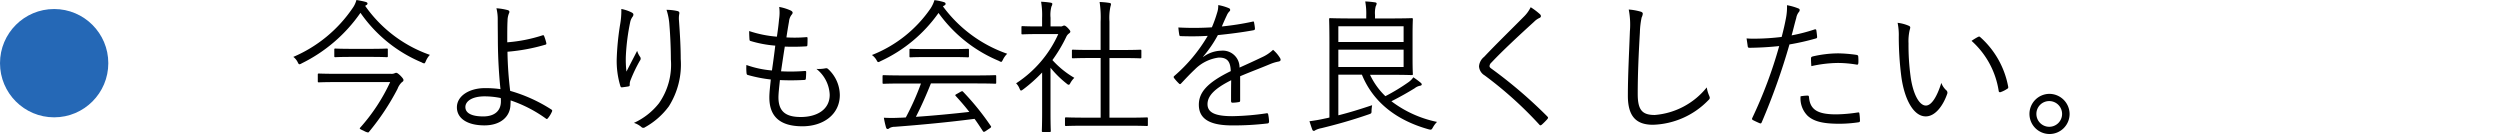<svg xmlns="http://www.w3.org/2000/svg" width="277" height="14.848" viewBox="0 0 277 14.848">
  <g id="グループ_1679" data-name="グループ 1679" transform="translate(-8011 313)">
    <g id="グループ_1676" data-name="グループ 1676" transform="translate(-7 -2)">
      <g id="パス_617" data-name="パス 617" transform="translate(8018 -310)" fill="#2568b6">
        <path d="M 6 11 C 3.243 11 1 8.757 1 6 C 1 3.243 3.243 1 6 1 C 8.757 1 11 3.243 11 6 C 11 8.757 8.757 11 6 11 Z" stroke="none"/>
        <path d="M 6 2 C 3.794 2 2 3.794 2 6 C 2 8.206 3.794 10 6 10 C 8.206 10 10 8.206 10 6 C 10 3.794 8.206 2 6 2 M 6 0 C 9.314 0 12 2.686 12 6 C 12 9.314 9.314 12 6 12 C 2.686 12 0 9.314 0 6 C 0 2.686 2.686 0 6 0 Z" stroke="none" fill="#2568b6"/>
      </g>
      <path id="パス_616" data-name="パス 616" d="M15.632,6.624A14.668,14.668,0,0,1,8.464,1.2a.558.558,0,0,1,.144-.1A.2.2,0,0,0,8.72.944C8.72.848,8.656.8,8.5.752c-.3-.08-.624-.144-1.008-.208a2.741,2.741,0,0,1-.432.912A15.111,15.111,0,0,1,.5,6.848a1.655,1.655,0,0,1,.48.576c.08.176.128.24.208.24a.6.6,0,0,0,.24-.1,17.081,17.081,0,0,0,6.512-5.6,15.567,15.567,0,0,0,6.8,5.5.567.567,0,0,0,.256.1c.08,0,.112-.08.192-.256A2.222,2.222,0,0,1,15.632,6.624Zm-10.1,2.1c-1.584,0-2.112-.032-2.192-.032-.112,0-.128.016-.128.128v.72c0,.112.016.128.128.128.08,0,.608-.032,2.192-.032h5.7a20.461,20.461,0,0,1-3.312,5.04c-.112.128-.1.144.4.368a1.4,1.4,0,0,0,.448.176.143.143,0,0,0,.128-.08,26.854,26.854,0,0,0,3.152-4.752,1.927,1.927,0,0,1,.464-.72c.144-.1.192-.144.192-.256,0-.08-.048-.192-.352-.5-.24-.224-.352-.3-.464-.3a.424.424,0,0,0-.16.048.823.823,0,0,1-.4.064Zm5.44-2.672c0-.112-.016-.128-.128-.128-.08,0-.464.032-1.744.032H6.928c-1.28,0-1.664-.032-1.76-.032-.112,0-.128.016-.128.128v.7c0,.112.016.128.128.128.1,0,.48-.032,1.76-.032H9.1c1.28,0,1.664.032,1.744.032.112,0,.128-.016.128-.128Zm13.232-.816c0-1.024,0-1.872.032-2.384a2.147,2.147,0,0,1,.16-.832c.08-.16.064-.288-.128-.352a6.516,6.516,0,0,0-1.264-.208,5,5,0,0,1,.144,1.312c0,.752.016,1.744.016,2.448.016,1.84.128,3.7.288,5.2a11.47,11.47,0,0,0-1.728-.112c-1.7,0-3.1.848-3.1,2.128,0,1.184,1.088,2,3.056,2,1.808,0,2.864-.992,2.88-2.32.016-.192.016-.352.016-.448A14.688,14.688,0,0,1,28.512,13.7c.08.048.112.032.176-.032a3.037,3.037,0,0,0,.48-.784c.032-.1.016-.144-.08-.208a17.08,17.08,0,0,0-4.56-2.064,40.084,40.084,0,0,1-.3-4.336,20.6,20.6,0,0,0,4.208-.784c.064-.016.112-.048.1-.16a5.331,5.331,0,0,0-.256-.816.112.112,0,0,0-.144-.064A16.867,16.867,0,0,1,24.208,5.232Zm-.72,6.176a2.483,2.483,0,0,1,.016.368c0,1.072-.736,1.664-1.952,1.664-1.232,0-1.984-.336-1.984-1.04,0-.656.768-1.184,2.128-1.184A9,9,0,0,1,23.488,11.408Zm13.36-9.872A8.748,8.748,0,0,1,36.7,3.312a29.648,29.648,0,0,0-.368,3.76,9.554,9.554,0,0,0,.4,2.992c.032.1.08.16.16.16.272-.032.624-.08.768-.112.1-.032.128-.08.112-.224a1.28,1.28,0,0,1,.112-.512A16.354,16.354,0,0,1,38.9,7.264a.338.338,0,0,0,.016-.432,2.27,2.27,0,0,1-.32-.656c-.368.72-.848,1.632-1.184,2.3a11.12,11.12,0,0,1-.064-1.808,23.9,23.9,0,0,1,.48-3.68,1.509,1.509,0,0,1,.288-.624.4.4,0,0,0,.064-.208c0-.1-.064-.16-.208-.24A4.537,4.537,0,0,0,36.848,1.536Zm5.008.1a6.662,6.662,0,0,1,.32,1.68c.1,1.184.16,2.7.16,3.808a7.43,7.43,0,0,1-1.312,4.848A7.482,7.482,0,0,1,38.24,14.16a2.377,2.377,0,0,1,.816.448.3.3,0,0,0,.416.032,8.208,8.208,0,0,0,2.64-2.32,8.663,8.663,0,0,0,1.312-5.248c0-1.136-.064-2.464-.192-4.24a2.693,2.693,0,0,1,.032-.752c.032-.16,0-.272-.24-.32A5.64,5.64,0,0,0,41.856,1.632Zm12.56,7.776a25.9,25.9,0,0,0,2.736-.016c.08,0,.128-.032.144-.176.016-.192.032-.528.032-.7,0-.1-.048-.128-.192-.112a19.912,19.912,0,0,1-2.592.032c.144-.976.288-1.952.416-2.736A22.869,22.869,0,0,0,57.3,5.68c.1,0,.16-.032.16-.16.016-.224.016-.5.016-.736,0-.1-.032-.128-.1-.128a14.989,14.989,0,0,1-2.24.032c.1-.672.176-1.136.288-1.76a1.413,1.413,0,0,1,.288-.752.373.373,0,0,0,.112-.224c0-.1-.1-.192-.24-.256a5.52,5.52,0,0,0-1.248-.384,4.848,4.848,0,0,1-.016,1.36c-.064.688-.112,1.072-.24,1.936a12.939,12.939,0,0,1-3.072-.624c0,.32.016.656.032.9.016.16.032.176.144.208A12.856,12.856,0,0,0,53.9,5.6c-.1.832-.224,1.76-.368,2.752A11.169,11.169,0,0,1,50.7,7.744a5.587,5.587,0,0,0,.016.9c.016.144.064.192.144.208a15.592,15.592,0,0,0,2.544.5c-.064.672-.16,1.408-.16,1.984,0,2.112,1.168,3.2,3.664,3.2,2.32,0,4.144-1.312,4.144-3.472a3.973,3.973,0,0,0-1.328-2.9.317.317,0,0,0-.272-.048,4.036,4.036,0,0,1-.992.064,3.843,3.843,0,0,1,1.472,2.864c0,1.68-1.472,2.464-3.2,2.464-1.616,0-2.48-.56-2.48-2.192C54.256,10.816,54.352,10.048,54.416,9.408Zm23.968-.416c0-.112-.016-.128-.128-.128-.1,0-.608.032-2.208.032h-7.92c-1.584,0-2.112-.032-2.192-.032-.128,0-.144.016-.144.128v.7c0,.112.016.128.144.128.08,0,.608-.032,2.192-.032h1.92a29.056,29.056,0,0,1-1.68,3.76c-.24.016-.464.032-.688.032a15.727,15.727,0,0,1-1.744,0,9.645,9.645,0,0,0,.24,1.072c.032.1.08.176.176.176a.282.282,0,0,0,.208-.1,1.207,1.207,0,0,1,.608-.144c2.8-.208,6-.512,8.816-.88.32.432.608.88.912,1.344.048.064.08.1.128.1a.5.5,0,0,0,.176-.08l.5-.336c.144-.1.144-.16.08-.24A28.7,28.7,0,0,0,74.7,10.7c-.064-.064-.112-.064-.24,0L74,10.96c-.16.08-.192.128-.1.224.544.592,1.04,1.168,1.5,1.76-1.84.208-4,.416-5.92.544.64-1.248,1.184-2.5,1.664-3.7h4.9c1.6,0,2.112.032,2.208.032.112,0,.128-.016.128-.128ZM79.6,6.5a14.912,14.912,0,0,1-7.12-5.248.84.84,0,0,1,.176-.112A.176.176,0,0,0,72.768.96c0-.1-.064-.144-.224-.192A5.893,5.893,0,0,0,71.536.56a3.64,3.64,0,0,1-.416.9A14.149,14.149,0,0,1,64.608,6.64a1.767,1.767,0,0,1,.5.544c.1.176.128.24.208.24a.6.6,0,0,0,.24-.1,16.08,16.08,0,0,0,6.432-5.344A15.6,15.6,0,0,0,78.7,7.3a.557.557,0,0,0,.224.1c.08,0,.112-.08.208-.256A2.258,2.258,0,0,1,79.6,6.5ZM75.36,6.08c0-.112-.016-.128-.128-.128-.08,0-.528.032-1.872.032H70.768c-1.344,0-1.792-.032-1.872-.032-.112,0-.128.016-.128.128v.688c0,.112.016.128.128.128.08,0,.528-.032,1.872-.032H73.36c1.344,0,1.792.032,1.872.032.112,0,.128-.016.128-.128Zm19.824,7.6c0-.112-.016-.128-.128-.128-.08,0-.608.032-2.192.032H90.928V6.976h1.36c1.472,0,1.968.032,2.048.032.112,0,.128-.016.128-.128v-.7c0-.112-.016-.128-.128-.128-.08,0-.576.032-2.048.032h-1.36V2.928a5.926,5.926,0,0,1,.112-1.664A1.086,1.086,0,0,0,91.1.992c0-.064-.08-.112-.192-.128a9.179,9.179,0,0,0-1.072-.1,11.318,11.318,0,0,1,.112,2.192V6.08H88.944c-1.472,0-1.968-.032-2.048-.032-.112,0-.128.016-.128.128v.7c0,.112.016.128.128.128.08,0,.576-.032,2.048-.032h1.008v6.608H88.336c-1.568,0-2.112-.032-2.192-.032-.128,0-.144.016-.144.128v.7c0,.112.016.128.144.128.08,0,.624-.032,2.192-.032h4.528c1.584,0,2.112.032,2.192.032.112,0,.128-.016.128-.128ZM84.4,3.472v-.96a3.566,3.566,0,0,1,.1-1.248.679.679,0,0,0,.1-.3c0-.048-.08-.112-.208-.128a9.622,9.622,0,0,0-1.04-.1,8.765,8.765,0,0,1,.112,1.808v.928h-.528c-1.184,0-1.552-.032-1.632-.032-.112,0-.128.016-.128.128v.656c0,.112.016.128.128.128.08,0,.448-.032,1.632-.032h2.32a12.7,12.7,0,0,1-4.672,5.456,1.722,1.722,0,0,1,.384.592c.064.144.1.208.16.208s.128-.048.24-.128a16.811,16.811,0,0,0,2.1-1.872V13.04c0,1.28-.032,1.92-.032,2,0,.112.016.128.128.128H84.3c.112,0,.128-.016.128-.128,0-.08-.032-.72-.032-2V8.048a11.194,11.194,0,0,0,1.808,1.776.375.375,0,0,0,.208.112c.064,0,.112-.048.176-.176a2.4,2.4,0,0,1,.448-.592A10.135,10.135,0,0,1,84.608,7.2a16.354,16.354,0,0,0,1.536-2.576.905.905,0,0,1,.32-.384c.1-.08.128-.128.128-.208,0-.064-.08-.176-.272-.384-.208-.208-.32-.272-.4-.272a.467.467,0,0,0-.144.032.423.423,0,0,1-.288.064Zm21.008,5.52c1.168-.5,2.176-.864,3.392-1.376a4.678,4.678,0,0,1,.88-.256c.16-.032.288-.128.16-.368a3.843,3.843,0,0,0-.784-.928,4.379,4.379,0,0,1-1.216.816c-.8.384-1.712.8-2.5,1.152a1.851,1.851,0,0,0-2.016-1.872,3.468,3.468,0,0,0-2,.688l-.016-.032a13.414,13.414,0,0,0,1.632-2.384c1.28-.128,2.64-.3,3.9-.528.176-.032.208-.08.208-.192-.016-.256-.064-.48-.1-.7-.032-.1-.064-.1-.192-.064a30.21,30.21,0,0,1-3.376.528c.208-.48.352-.816.544-1.216a1.485,1.485,0,0,1,.288-.448.2.2,0,0,0-.032-.352,5.172,5.172,0,0,0-1.2-.352,2.4,2.4,0,0,1-.128.864,14.153,14.153,0,0,1-.576,1.6,32.025,32.025,0,0,1-3.712.016c.016.256.064.608.1.8.016.112.048.16.176.16,1.008.032,1.984.032,2.976-.032A17.568,17.568,0,0,1,98.112,8.96c-.1.1-.08.128-.032.224a5.194,5.194,0,0,0,.56.624c.08.08.144.08.24-.032.56-.592.944-1.008,1.52-1.552a4.546,4.546,0,0,1,2.624-1.3c.944-.016,1.312.416,1.344,1.5-2.656,1.3-3.536,2.384-3.536,3.728,0,1.712,1.456,2.288,3.7,2.288a31.616,31.616,0,0,0,3.952-.224c.064-.016.128-.08.128-.224a4.558,4.558,0,0,0-.1-.784.133.133,0,0,0-.176-.112,28.173,28.173,0,0,1-3.808.32c-1.856,0-2.736-.384-2.736-1.328,0-.96.864-1.776,2.624-2.656-.016.816-.016,1.6-.016,2.3,0,.112.048.192.144.192a4.38,4.38,0,0,0,.688-.064c.144-.016.176-.064.176-.192Zm16.72-.16c1.584,0,2.208.032,2.288.032.112,0,.128-.016.128-.128,0-.08-.032-.544-.032-1.68V4.384c0-1.136.032-1.616.032-1.7,0-.112-.016-.128-.128-.128-.08,0-.7.032-2.288.032h-1.776V2.208a2.97,2.97,0,0,1,.08-.976.679.679,0,0,0,.1-.3c0-.064-.064-.112-.192-.128a9.878,9.878,0,0,0-1.072-.1,7.477,7.477,0,0,1,.112,1.584v.3h-1.648c-1.552,0-2.24-.032-2.336-.032-.112,0-.128.016-.128.128,0,.1.032.864.032,2.592v8.288c-.16.048-.336.08-.5.112a17.243,17.243,0,0,1-1.712.3c.1.3.208.656.32.944a.194.194,0,0,0,.176.128.3.3,0,0,0,.16-.08,2.382,2.382,0,0,1,.672-.224c1.568-.384,3.232-.832,5.264-1.536.288-.1.288-.112.288-.448a5.418,5.418,0,0,1,.064-.56c-1.392.464-2.528.816-3.744,1.12v-4.5H118.9c1.248,3.056,3.84,5.056,7.376,6.048.32.08.336.064.5-.224a2.6,2.6,0,0,1,.448-.592,12.581,12.581,0,0,1-5.056-2.288c1.1-.56,1.9-1.024,2.576-1.44a1.377,1.377,0,0,1,.56-.272c.128-.016.224-.064.224-.144s-.032-.128-.128-.208a9.484,9.484,0,0,0-.8-.592,2.2,2.2,0,0,1-.544.544A21.453,21.453,0,0,1,121.5,11.2a8.027,8.027,0,0,1-1.7-2.368Zm1.392-.864h-7.232V6.048h7.232Zm0-2.768h-7.232V3.456h7.232ZM137.6,1.344a3.755,3.755,0,0,1-.7.992c-1.424,1.44-3.168,3.136-4.464,4.512a1.48,1.48,0,0,0-.56,1.04A1.252,1.252,0,0,0,132.5,8.9a42.576,42.576,0,0,1,6.032,5.424c.112.144.176.128.3.032a7.232,7.232,0,0,0,.608-.608c.128-.16.1-.192-.016-.32a51.644,51.644,0,0,0-6.176-5.28c-.144-.1-.208-.176-.208-.288a.6.6,0,0,1,.224-.4c1.2-1.28,3.152-3.088,4.72-4.512a1.921,1.921,0,0,1,.592-.416.237.237,0,0,0,.16-.208.338.338,0,0,0-.112-.208A7.394,7.394,0,0,0,137.6,1.344Zm10.864.256a8.81,8.81,0,0,1,.128,2.416c-.08,2.256-.224,4.864-.224,7.136,0,2.352.976,3.216,2.784,3.216a8.9,8.9,0,0,0,6.1-2.688c.144-.128.192-.208.192-.3a.814.814,0,0,0-.064-.224,3.787,3.787,0,0,1-.272-.928,8.222,8.222,0,0,1-5.76,3.056c-1.392,0-1.888-.544-1.888-2.336,0-2.208.1-4.4.24-6.816a9.118,9.118,0,0,1,.192-1.648,1.221,1.221,0,0,0,.128-.416c0-.112-.08-.192-.256-.24A6.357,6.357,0,0,0,148.464,1.6Zm18.048,2.864c.176-.608.32-1.264.512-1.92a1.45,1.45,0,0,1,.256-.624.429.429,0,0,0,.128-.256.187.187,0,0,0-.128-.176A6.4,6.4,0,0,0,166,1.12a6.43,6.43,0,0,1-.128,1.5c-.112.592-.24,1.168-.464,2.016a25.22,25.22,0,0,1-2.88.192A9.329,9.329,0,0,1,161.52,4.8c.048.32.1.656.128.88.032.144.064.16.256.16,1.088-.016,2.192-.08,3.232-.192a49.619,49.619,0,0,1-2.992,7.984.157.157,0,0,0,.064.208c.208.112.624.3.752.352.112.048.176.048.24-.1a72.311,72.311,0,0,0,3.072-8.624,26.557,26.557,0,0,0,2.9-.656c.144-.032.176-.08.16-.24-.016-.192-.048-.464-.08-.656-.016-.112-.064-.144-.192-.112A19.309,19.309,0,0,1,166.512,4.464Zm.992,6.752a2.716,2.716,0,0,0,.784,2.16c.72.656,1.792.88,3.52.88a14.548,14.548,0,0,0,2.1-.16c.128-.016.176-.048.176-.208a5.733,5.733,0,0,0-.064-.768c-.016-.128-.064-.128-.192-.112a17.163,17.163,0,0,1-2.368.208c-2.016,0-2.912-.48-3.024-1.92-.016-.128-.048-.16-.176-.16A5.03,5.03,0,0,0,167.5,11.216Zm1.2-3.344a13.972,13.972,0,0,1,2.944-.352A12.8,12.8,0,0,1,173.7,7.7c.144.032.192-.016.208-.208a4.99,4.99,0,0,0-.016-.7c-.016-.1-.048-.144-.24-.176a16.057,16.057,0,0,0-1.984-.16,12.758,12.758,0,0,0-2.8.336c-.176.048-.208.1-.208.24C168.656,7.216,168.672,7.6,168.7,7.872Zm9.552-4.8a6.79,6.79,0,0,1,.128,1.536,35.11,35.11,0,0,0,.288,4.464c.352,2.512,1.36,4.368,2.7,4.368,1.072,0,1.936-1.216,2.384-2.512a.357.357,0,0,0-.128-.4,2.034,2.034,0,0,1-.528-.8c-.464,1.488-1.072,2.512-1.712,2.512-.768,0-1.456-1.376-1.7-3.264a25.548,25.548,0,0,1-.224-3.632,5.5,5.5,0,0,1,.128-1.472,1.188,1.188,0,0,0,.064-.288c0-.064-.048-.128-.144-.176A4.4,4.4,0,0,0,178.256,3.072Zm8.192,2a9.322,9.322,0,0,1,3.008,5.552.147.147,0,0,0,.208.128,3.167,3.167,0,0,0,.736-.368.183.183,0,0,0,.112-.208,9.7,9.7,0,0,0-3.12-5.536c-.064-.064-.144-.048-.24,0A6.538,6.538,0,0,0,186.448,5.072Zm8.608,5.872a2.224,2.224,0,1,0,2.256,2.224A2.247,2.247,0,0,0,195.056,10.944Zm0,.8a1.424,1.424,0,1,1-1.424,1.424A1.417,1.417,0,0,1,195.056,11.744Z" transform="translate(8050 -311.544)"/>
    </g>
    <rect id="長方形_1496" data-name="長方形 1496" width="277" height="9" transform="translate(8011 -310)" fill="none"/>
  </g>
</svg>
